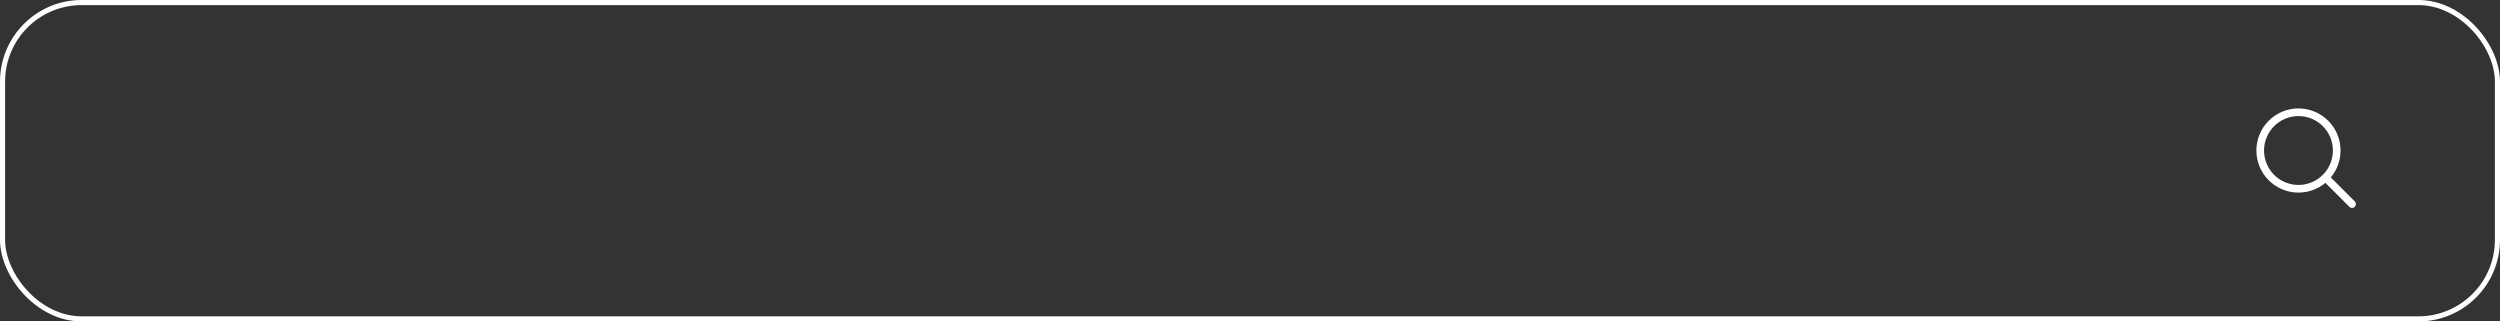 <?xml version="1.0" encoding="UTF-8"?> <svg xmlns="http://www.w3.org/2000/svg" width="490" height="63" viewBox="0 0 490 63" fill="none"><rect x="0" y="0" width="490" height="63" fill="#333333" stroke="none"/> <path d="M461 40L455.803 34.803M455.803 34.803C457.209 33.397 458 31.489 458 29.5C458 27.51 457.209 25.603 455.803 24.196C454.396 22.79 452.489 21.999 450.499 21.999C448.51 21.999 446.602 22.79 445.196 24.196C443.789 25.603 442.999 27.51 442.999 29.5C442.999 31.489 443.789 33.397 445.196 34.803C446.602 36.21 448.51 37 450.499 37C452.489 37 454.396 36.21 455.803 34.803V34.803Z" stroke="white" stroke-width="1.5" stroke-linecap="round" stroke-linejoin="round"></path> <rect x="0.5" y="0.5" width="489" height="62" rx="15.5" stroke="white"></rect> </svg> 